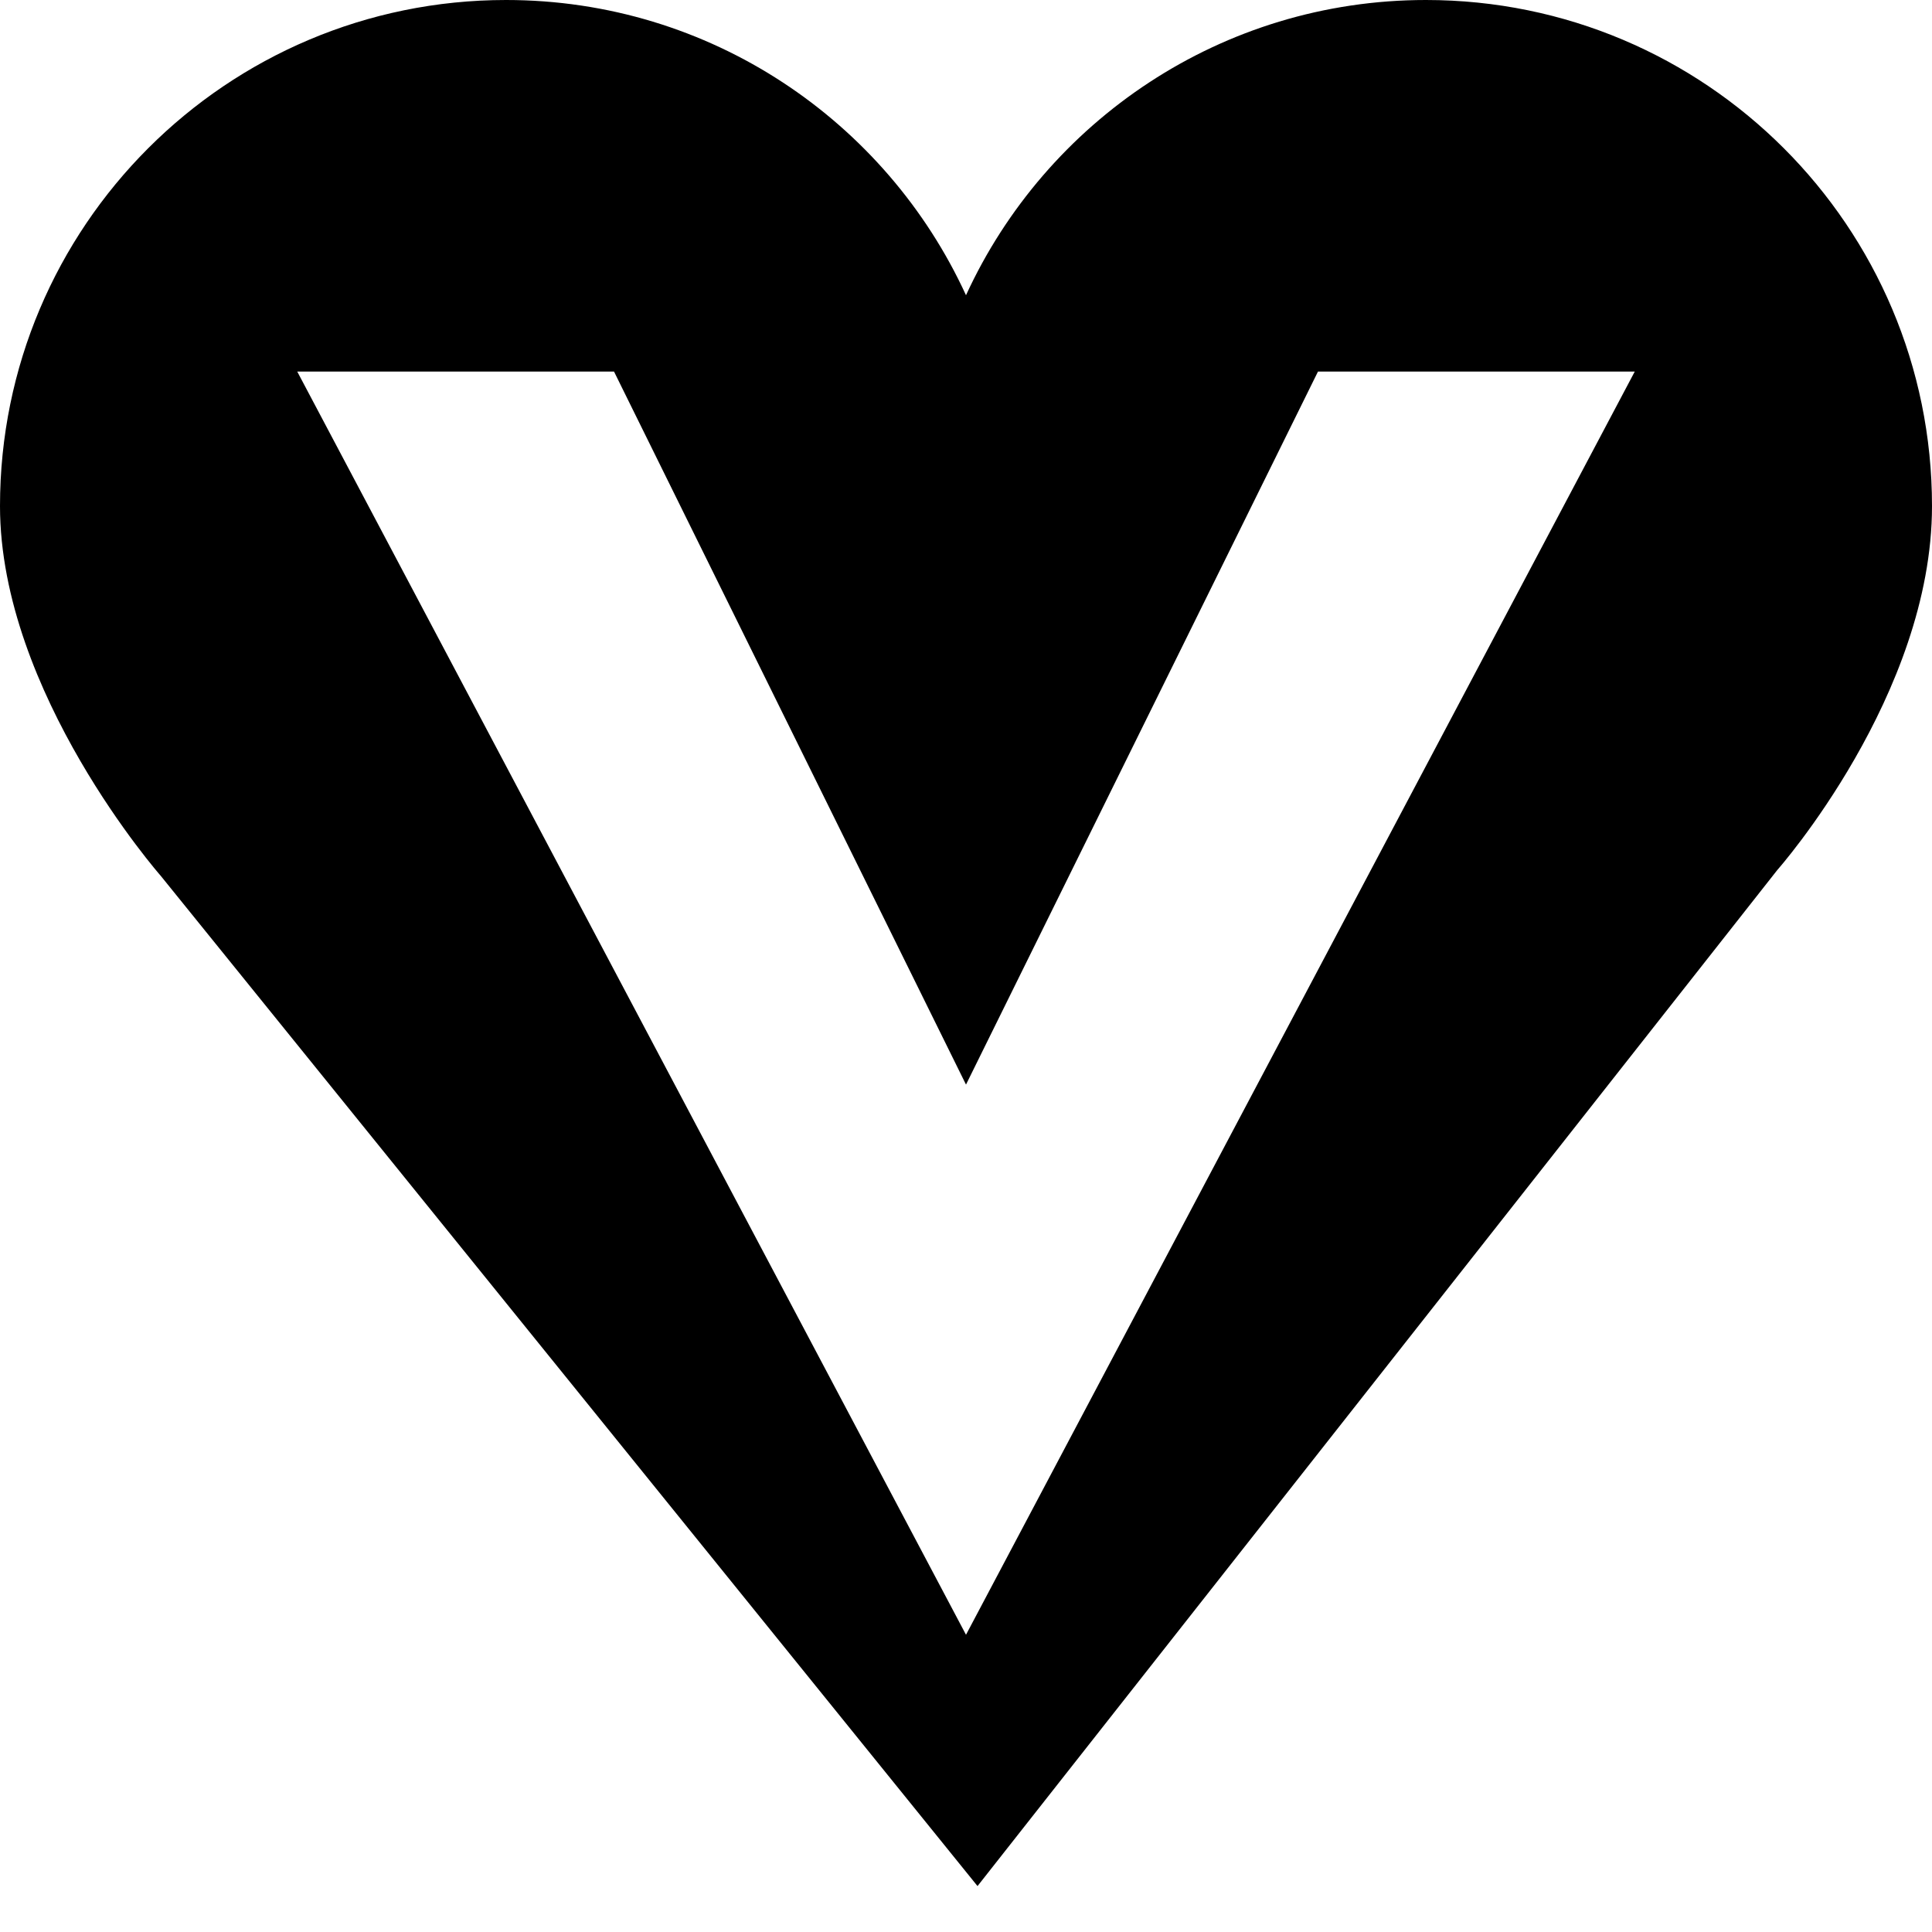 <?xml version="1.0"?>
<svg xmlns="http://www.w3.org/2000/svg" viewBox="0 0 26 26" enable-background="new 0 0 26 26">
    <path d="M19.19,0C16.442,0,14.076,1.629,13,3.973C11.924,1.629,9.558,0,6.81,0C3.049,0,0,3.049,0,6.81 c0,2.514,2.161,4.974,2.161,4.974l10.994,13.598L23.92,11.706c0,0,2.08-2.352,2.08-4.896C26,3.049,22.951,0,19.19,0z M13,22L4,5 h4.263L13,14.596L17.737,5H22L13,22z"/>
</svg>
